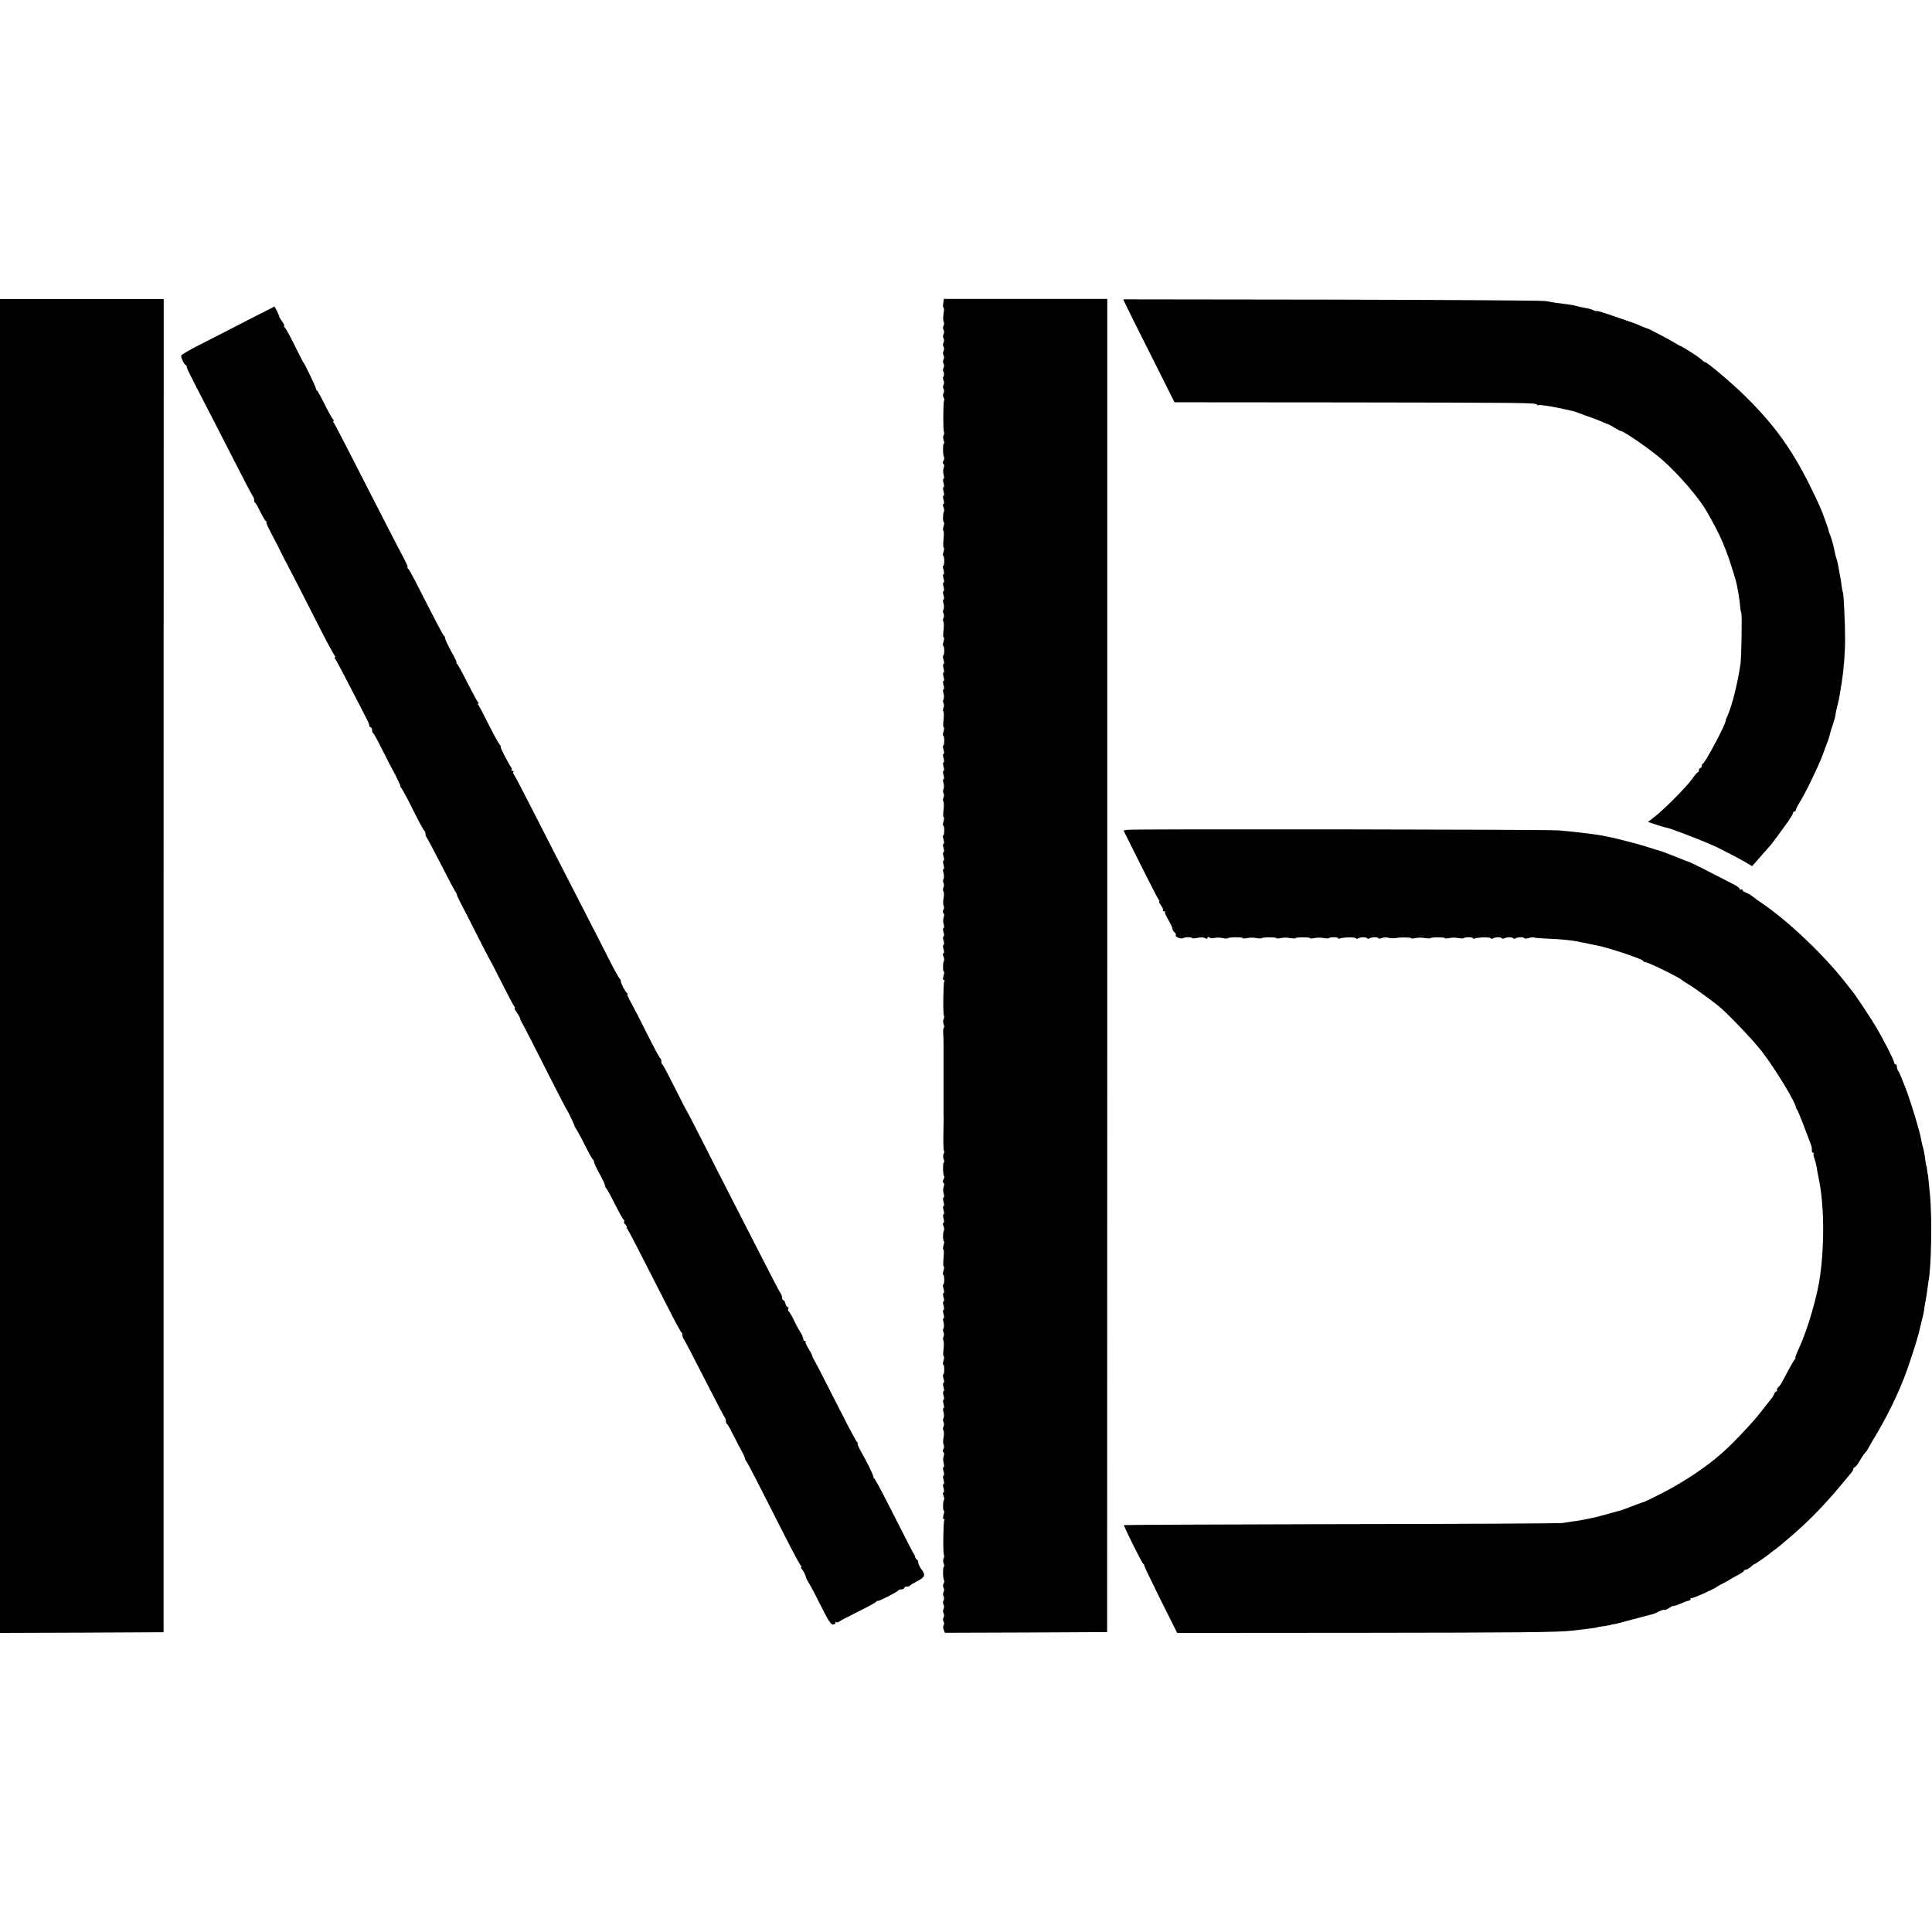 <?xml version="1.0" standalone="no"?>
<!DOCTYPE svg PUBLIC "-//W3C//DTD SVG 20010904//EN"
 "http://www.w3.org/TR/2001/REC-SVG-20010904/DTD/svg10.dtd">
<svg version="1.0" xmlns="http://www.w3.org/2000/svg"
 width="1376pt" height="1376pt" viewBox="0 0 1376 1376"
 preserveAspectRatio="xMidYMid meet">
<g transform="translate(0,1376) scale(0.1,-0.1)"
fill="#000000" stroke="none">
<path d="M0 6880 l0 -4750 583 2 582 3 0 4748 1 4747 -583 0 -583 0 0 -4750z"/>
<path d="M6718 11600 c-3 -16 -2 -30 2 -30 4 0 4 -20 0 -45 -4 -24 -3 -50 1
-57 4 -6 4 -19 -1 -28 -5 -9 -5 -22 0 -30 5 -8 5 -21 0 -30 -5 -9 -5 -22 0
-30 5 -8 5 -21 0 -30 -5 -9 -5 -22 0 -30 5 -8 5 -21 0 -30 -5 -9 -5 -22 0 -30
5 -8 5 -21 0 -30 -5 -9 -5 -22 0 -30 5 -8 5 -21 0 -30 -5 -9 -5 -22 0 -30 5
-8 5 -21 0 -30 -5 -9 -5 -22 0 -30 5 -8 5 -21 0 -30 -5 -9 -5 -22 0 -30 5 -8
5 -21 0 -30 -5 -9 -5 -22 0 -30 5 -8 7 -18 4 -22 -7 -11 -8 -213 -1 -224 3 -6
2 -16 -3 -24 -4 -7 -4 -24 1 -37 5 -12 5 -23 1 -23 -8 0 -7 -89 2 -97 3 -3 1
-14 -4 -24 -7 -11 -7 -20 0 -24 5 -3 6 -15 1 -28 -5 -12 -5 -34 0 -49 4 -16 4
-28 -1 -28 -5 0 -5 -13 0 -30 5 -17 5 -30 0 -30 -5 0 -5 -13 0 -30 5 -17 5
-30 0 -30 -5 0 -5 -13 0 -30 5 -18 5 -30 0 -30 -6 0 -6 -10 0 -24 5 -13 6 -27
3 -30 -8 -8 -9 -76 -1 -76 4 0 3 -13 -2 -30 -5 -16 -5 -30 -1 -30 4 0 4 -27 1
-60 -3 -33 -3 -60 1 -60 4 0 4 -13 -1 -30 -5 -16 -6 -30 -2 -30 4 0 7 -16 7
-35 0 -19 -3 -35 -7 -35 -4 0 -3 -13 2 -30 5 -17 5 -30 0 -30 -5 0 -5 -13 0
-30 5 -17 5 -30 0 -30 -5 0 -5 -13 0 -30 5 -17 5 -30 0 -30 -5 0 -5 -13 0 -30
5 -17 5 -30 0 -30 -5 0 -5 -13 0 -29 4 -15 4 -34 0 -42 -5 -7 -5 -20 0 -29 4
-8 4 -22 0 -31 -5 -8 -5 -20 -1 -27 4 -7 4 -35 1 -62 -4 -28 -3 -50 1 -50 4 0
4 -13 -1 -30 -5 -16 -6 -30 -2 -30 4 0 7 -16 7 -35 0 -19 -3 -35 -7 -35 -4 0
-3 -13 2 -30 5 -17 5 -30 0 -30 -5 0 -5 -13 0 -30 5 -17 5 -30 0 -30 -5 0 -5
-13 0 -30 5 -17 5 -30 0 -30 -5 0 -5 -13 0 -30 5 -17 5 -30 0 -30 -5 0 -5 -13
0 -29 4 -15 4 -34 0 -42 -5 -7 -5 -20 0 -29 4 -8 4 -22 0 -31 -5 -8 -5 -20 -1
-27 4 -7 4 -35 1 -62 -4 -28 -3 -50 1 -50 4 0 4 -13 -1 -30 -5 -16 -6 -30 -2
-30 4 0 7 -16 7 -35 0 -19 -3 -35 -7 -35 -4 0 -3 -13 2 -30 5 -17 5 -30 0 -30
-5 0 -5 -13 0 -30 5 -17 5 -30 0 -30 -5 0 -5 -13 0 -30 5 -17 5 -30 0 -30 -5
0 -5 -13 0 -30 5 -17 5 -30 0 -30 -5 0 -5 -13 0 -29 4 -15 4 -34 0 -42 -5 -7
-5 -20 0 -29 4 -8 4 -22 0 -31 -5 -8 -5 -20 -1 -27 4 -7 4 -35 1 -62 -4 -28
-3 -50 1 -50 4 0 4 -13 -1 -30 -5 -16 -6 -30 -2 -30 4 0 7 -16 7 -35 0 -19 -3
-35 -7 -35 -4 0 -3 -13 2 -30 5 -17 5 -30 0 -30 -5 0 -5 -13 0 -30 5 -17 5
-30 0 -30 -5 0 -5 -13 0 -30 5 -17 5 -30 0 -30 -5 0 -5 -13 0 -30 5 -17 5 -30
0 -30 -5 0 -5 -13 0 -29 4 -15 4 -34 0 -42 -5 -7 -5 -20 0 -29 4 -8 4 -22 0
-31 -5 -8 -5 -21 -1 -28 5 -7 5 -30 1 -51 -4 -21 -4 -44 1 -51 4 -7 3 -21 -2
-30 -6 -11 -5 -20 1 -24 5 -3 6 -15 1 -28 -5 -12 -5 -34 0 -49 4 -16 4 -28 -1
-28 -5 0 -5 -13 0 -30 5 -17 5 -30 0 -30 -5 0 -5 -13 0 -30 5 -17 5 -30 0 -30
-5 0 -5 -13 0 -30 5 -18 5 -30 0 -30 -6 0 -6 -10 0 -24 5 -13 6 -27 3 -30 -8
-8 -9 -76 -1 -76 4 0 3 -13 -2 -30 -5 -19 -5 -30 1 -30 6 0 8 -4 4 -9 -7 -13
-10 -235 -2 -247 3 -6 2 -16 -3 -24 -4 -7 -4 -24 1 -37 5 -12 5 -23 1 -23 -4
0 -6 -21 -4 -47 1 -27 3 -54 2 -60 0 -7 0 -20 0 -28 0 -8 0 -22 0 -30 0 -8 0
-22 0 -30 0 -8 0 -22 0 -30 0 -8 0 -22 0 -30 0 -8 0 -22 0 -30 0 -8 0 -22 0
-30 0 -8 0 -22 0 -30 0 -8 0 -22 0 -30 0 -8 0 -22 0 -30 0 -8 0 -22 0 -30 0
-8 0 -22 0 -30 0 -8 0 -22 0 -30 0 -8 0 -22 0 -30 0 -8 0 -22 0 -30 0 -8 0
-22 0 -30 0 -8 0 -22 0 -30 0 -8 0 -21 1 -27 0 -7 -1 -61 -2 -119 -1 -58 0
-110 4 -115 3 -6 2 -16 -3 -24 -4 -7 -4 -24 1 -37 5 -12 5 -23 1 -23 -8 0 -7
-89 2 -97 3 -3 1 -14 -4 -24 -7 -11 -7 -20 0 -24 5 -3 6 -15 1 -28 -5 -12 -5
-34 0 -49 4 -16 4 -28 -1 -28 -5 0 -5 -13 0 -30 5 -17 5 -30 0 -30 -5 0 -5
-13 0 -30 5 -17 5 -30 0 -30 -5 0 -5 -13 0 -30 5 -18 5 -30 0 -30 -6 0 -6 -10
0 -24 5 -13 6 -27 3 -30 -8 -8 -9 -76 -1 -76 4 0 3 -13 -2 -30 -5 -16 -5 -30
-1 -30 4 0 4 -27 1 -60 -3 -33 -3 -60 1 -60 4 0 4 -13 -1 -30 -5 -16 -6 -30
-2 -30 4 0 7 -16 7 -35 0 -19 -3 -35 -7 -35 -4 0 -3 -13 2 -30 5 -17 5 -30 0
-30 -5 0 -5 -13 0 -30 5 -17 5 -30 0 -30 -5 0 -5 -13 0 -30 5 -17 5 -30 0 -30
-5 0 -5 -13 0 -30 5 -17 5 -30 0 -30 -5 0 -5 -13 0 -29 4 -15 4 -34 0 -42 -5
-7 -5 -20 0 -29 4 -8 4 -22 0 -31 -5 -8 -5 -20 -1 -27 4 -7 4 -35 1 -62 -4
-28 -3 -50 1 -50 4 0 4 -13 -1 -30 -5 -16 -6 -30 -2 -30 4 0 7 -16 7 -35 0
-19 -3 -35 -7 -35 -4 0 -3 -13 2 -30 5 -17 5 -30 0 -30 -5 0 -5 -13 0 -30 5
-17 5 -30 0 -30 -5 0 -5 -13 0 -30 5 -17 5 -30 0 -30 -5 0 -5 -13 0 -30 5 -17
5 -30 0 -30 -5 0 -5 -13 0 -29 4 -15 4 -34 0 -42 -5 -7 -5 -20 0 -29 4 -8 4
-22 0 -31 -5 -8 -5 -21 -1 -28 5 -7 5 -30 1 -51 -4 -21 -4 -44 1 -51 4 -7 3
-21 -2 -30 -6 -11 -5 -20 1 -24 5 -3 6 -15 1 -28 -5 -12 -5 -34 0 -49 4 -16 4
-28 -1 -28 -5 0 -5 -13 0 -30 5 -17 5 -30 0 -30 -5 0 -5 -13 0 -30 5 -17 5
-30 0 -30 -5 0 -5 -13 0 -30 5 -18 5 -30 0 -30 -6 0 -6 -10 0 -24 5 -13 6 -27
3 -30 -8 -8 -9 -76 -1 -76 4 0 3 -13 -2 -30 -5 -19 -5 -30 1 -30 6 0 8 -4 4
-9 -7 -13 -10 -235 -2 -247 3 -6 2 -16 -3 -24 -4 -7 -4 -24 1 -37 5 -12 5 -23
1 -23 -8 0 -7 -89 2 -97 3 -3 1 -13 -4 -22 -5 -10 -5 -23 0 -31 5 -8 5 -21 0
-30 -5 -9 -5 -22 0 -30 5 -8 5 -21 0 -30 -5 -9 -5 -22 0 -30 5 -8 5 -21 0 -30
-5 -9 -5 -22 0 -30 5 -8 5 -21 0 -30 -5 -9 -5 -22 0 -30 5 -8 5 -19 1 -25 -5
-5 -5 -20 0 -33 l8 -22 578 2 578 3 1 4748 0 4747 -582 0 -582 0 -4 -30z"/>
<path d="M8014 11597 c8 -18 90 -183 183 -367 l168 -335 1215 -1 c1295 -2
1358 -2 1366 -16 3 -4 9 -6 14 -3 7 4 114 -13 190 -31 14 -3 32 -7 40 -9 8 -1
22 -5 30 -8 8 -3 47 -17 85 -31 39 -13 88 -32 110 -42 22 -10 42 -18 45 -18 3
-1 21 -11 41 -24 20 -12 39 -22 43 -22 21 0 219 -137 295 -205 118 -104 260
-269 315 -365 104 -180 140 -265 206 -485 12 -39 30 -145 34 -193 1 -21 5 -43
8 -48 6 -11 1 -315 -6 -364 -21 -140 -60 -296 -92 -367 -8 -17 -14 -34 -14
-38 0 -25 -145 -297 -161 -303 -5 -2 -9 -10 -9 -18 0 -8 -4 -14 -10 -14 -5 0
-10 -7 -10 -15 0 -8 -3 -15 -7 -15 -5 0 -24 -23 -43 -50 -39 -55 -202 -219
-269 -270 l-44 -34 54 -18 c30 -10 63 -20 74 -22 21 -4 47 -13 80 -26 11 -4
47 -17 80 -30 66 -24 189 -76 218 -91 10 -6 46 -24 80 -41 34 -18 83 -44 109
-59 l47 -28 63 72 c35 40 65 74 68 77 6 6 76 100 123 166 20 29 37 57 37 63 0
6 5 11 10 11 6 0 10 5 10 10 0 6 11 29 25 51 40 63 129 246 163 334 50 132 47
124 56 160 2 11 12 42 21 68 9 26 18 60 19 75 2 15 9 45 15 67 6 22 13 58 16
80 4 22 8 52 11 66 15 95 25 213 25 319 1 88 -10 320 -15 329 -2 3 -7 26 -10
51 -3 25 -8 56 -11 70 -3 14 -8 41 -11 60 -3 19 -9 46 -14 60 -5 14 -11 39
-14 55 -6 36 -26 106 -34 120 -3 5 -7 16 -8 25 -2 15 -45 134 -64 175 -161
354 -290 545 -524 777 -90 90 -276 248 -291 248 -4 0 -13 6 -20 13 -8 6 -20
17 -27 22 -21 16 -122 80 -128 80 -3 0 -16 8 -30 16 -32 21 -199 109 -205 109
-3 0 -22 7 -43 16 -20 9 -41 18 -47 20 -5 2 -68 24 -139 48 -71 25 -132 44
-134 41 -3 -2 -12 0 -22 5 -9 5 -32 12 -51 15 -19 3 -50 10 -69 15 -31 8 -72
14 -160 25 -14 2 -43 7 -65 11 -22 4 -707 8 -1522 10 l-1483 2 14 -31z"/>
<path d="M1765 11480 c-104 -54 -254 -130 -332 -170 -79 -39 -143 -77 -143
-83 0 -19 24 -67 33 -67 4 0 7 -5 7 -10 0 -13 10 -34 132 -270 53 -102 148
-288 213 -415 64 -126 121 -234 126 -240 5 -5 9 -17 9 -26 0 -10 3 -19 8 -21
4 -1 20 -30 36 -63 16 -33 34 -63 40 -67 6 -4 8 -8 4 -8 -5 0 11 -35 33 -77
23 -43 55 -105 71 -138 16 -33 34 -69 41 -80 14 -26 98 -189 228 -445 57 -113
109 -208 114 -212 6 -4 6 -8 1 -8 -5 0 -4 -6 1 -12 6 -7 56 -101 111 -208 55
-107 107 -208 116 -225 9 -16 16 -36 16 -42 0 -7 5 -13 10 -13 6 0 10 -9 10
-19 0 -11 3 -21 8 -23 4 -1 32 -52 62 -113 30 -60 74 -145 97 -187 22 -43 38
-78 35 -78 -4 0 -2 -4 3 -8 6 -4 44 -74 85 -157 41 -82 78 -151 83 -153 4 -2
7 -11 7 -21 0 -9 4 -21 9 -26 5 -6 50 -91 101 -190 50 -98 96 -185 101 -192 6
-6 11 -18 13 -25 1 -7 13 -33 26 -58 14 -25 63 -121 110 -215 47 -93 89 -174
93 -180 4 -5 44 -82 88 -170 45 -88 85 -166 91 -172 6 -7 7 -13 4 -13 -4 0 2
-14 14 -30 12 -17 23 -36 24 -43 1 -7 6 -19 11 -27 11 -17 68 -128 218 -425
56 -110 104 -202 107 -205 6 -6 52 -103 52 -110 0 -3 8 -16 17 -30 9 -14 37
-65 61 -115 25 -49 48 -91 52 -93 5 -2 8 -9 8 -16 0 -7 18 -46 40 -86 22 -40
40 -79 40 -86 0 -7 4 -15 8 -18 4 -2 32 -53 62 -113 30 -59 58 -110 63 -111 4
-2 5 -7 2 -12 -3 -5 2 -16 11 -24 8 -9 12 -16 8 -16 -3 0 -2 -6 4 -12 9 -12
98 -184 293 -568 46 -91 87 -166 91 -168 5 -2 8 -11 8 -21 0 -9 4 -21 9 -27 5
-5 70 -130 146 -279 76 -148 141 -274 146 -279 5 -6 9 -18 9 -27 0 -10 3 -19
8 -21 4 -1 25 -39 47 -83 22 -44 49 -96 60 -115 11 -19 20 -40 21 -48 1 -7 7
-19 13 -25 9 -12 94 -177 294 -572 45 -88 86 -163 91 -167 6 -4 7 -8 2 -8 -5
0 -2 -8 6 -17 13 -15 27 -46 30 -63 1 -3 10 -21 22 -40 12 -19 50 -92 85 -162
47 -95 69 -128 82 -128 11 0 19 5 19 12 0 6 3 8 7 5 3 -4 11 -3 18 3 6 5 67
37 135 71 69 34 128 66 131 72 3 5 8 7 11 5 6 -4 142 65 146 75 2 4 12 7 23 7
10 0 19 5 19 10 0 6 9 10 19 10 11 0 21 3 23 8 2 4 26 18 53 32 55 28 59 44
24 88 -10 14 -19 33 -19 43 0 9 -4 19 -9 21 -5 1 -11 10 -13 18 -2 8 -5 17 -8
20 -5 5 -26 46 -178 345 -53 105 -100 192 -104 193 -4 2 -8 9 -8 15 0 12 -46
106 -95 192 -13 25 -21 45 -17 45 4 0 2 4 -3 8 -6 4 -55 95 -109 202 -154 303
-191 374 -201 390 -5 8 -10 20 -11 26 -1 6 -13 29 -27 51 -14 23 -23 44 -20
47 4 3 1 6 -5 6 -7 0 -11 3 -10 8 1 8 -13 45 -21 52 -3 3 -22 37 -41 75 -18
39 -38 73 -43 76 -5 4 -6 12 -3 18 4 6 3 11 -3 11 -6 0 -13 11 -17 25 -3 14
-10 25 -15 25 -5 0 -9 8 -9 18 0 10 -4 22 -9 28 -5 5 -68 126 -141 269 -73
143 -170 332 -215 420 -45 88 -134 261 -196 385 -63 124 -116 227 -119 230 -3
3 -41 77 -85 165 -44 88 -83 162 -87 163 -5 2 -8 12 -8 22 0 10 -3 20 -7 22
-5 2 -46 79 -93 172 -47 94 -99 196 -117 228 -18 32 -29 58 -25 58 4 0 3 4 -3
8 -13 9 -46 75 -43 83 2 4 -4 15 -13 25 -8 11 -44 75 -78 144 -35 69 -107 211
-161 315 -54 105 -147 287 -208 405 -60 118 -151 296 -202 395 -50 99 -96 185
-101 191 -5 6 -6 14 -2 17 3 4 0 7 -7 7 -7 0 -10 3 -7 7 4 3 3 11 -2 17 -18
24 -81 146 -75 146 4 0 0 8 -8 18 -8 9 -43 73 -78 142 -34 69 -67 131 -72 138
-6 6 -7 12 -2 12 5 0 5 4 -1 8 -5 4 -39 66 -75 137 -36 72 -69 133 -75 137 -5
4 -7 8 -3 8 4 0 -13 36 -38 80 -24 44 -44 87 -44 94 0 8 -3 16 -8 18 -6 3 -38
63 -209 398 -21 41 -42 78 -48 82 -5 4 -7 8 -2 8 4 0 -12 37 -37 83 -47 88
-173 334 -361 702 -65 127 -122 236 -127 243 -6 6 -7 12 -3 12 5 0 2 8 -6 18
-8 9 -35 58 -59 107 -25 50 -48 92 -52 93 -5 2 -8 9 -8 15 0 10 -80 177 -90
187 -3 3 -29 55 -59 115 -30 61 -61 118 -69 128 -9 9 -12 17 -8 17 4 0 -3 15
-16 33 -13 17 -22 33 -20 35 1 1 -6 17 -15 36 l-18 33 -190 -97z"/>
<path d="M8028 7850 l-26 -5 120 -240 c66 -132 124 -246 130 -252 6 -7 7 -13
4 -13 -4 0 2 -13 13 -29 11 -15 18 -31 14 -35 -3 -3 0 -6 7 -6 7 0 11 -3 7 -6
-3 -3 8 -28 24 -55 16 -28 29 -56 29 -63 0 -8 7 -19 15 -26 8 -7 12 -16 9 -21
-7 -11 37 -29 51 -21 14 9 65 9 65 1 0 -4 17 -3 37 1 22 5 44 5 55 -1 13 -7
18 -6 18 2 0 8 4 8 13 2 6 -5 23 -7 37 -3 14 3 39 3 57 -1 18 -4 35 -4 38 -1
8 8 105 9 105 1 0 -4 15 -4 33 0 17 4 46 4 64 0 18 -3 35 -4 38 -1 8 8 105 8
105 1 0 -4 15 -4 33 0 17 4 46 4 64 0 18 -3 35 -4 38 -1 8 8 105 8 105 1 0 -4
15 -4 33 0 17 4 46 4 64 0 18 -3 35 -4 38 0 9 8 65 8 65 -1 0 -4 6 -5 13 -2
24 9 108 11 113 2 3 -4 10 -6 15 -2 17 10 59 12 65 2 3 -4 10 -6 15 -2 17 10
59 12 65 3 3 -5 13 -6 22 -1 16 7 36 8 55 2 9 -3 45 -3 55 0 19 5 102 4 102
-1 0 -4 15 -4 33 0 17 4 46 4 64 0 18 -3 35 -4 38 -1 8 8 105 8 105 1 0 -4 15
-4 33 0 17 4 46 4 64 0 18 -3 35 -4 38 0 9 8 65 8 65 -1 0 -4 6 -5 13 -2 24 9
108 11 113 2 3 -4 10 -6 15 -2 17 10 59 12 65 2 3 -4 10 -6 15 -2 17 10 59 12
65 2 3 -4 10 -6 15 -2 16 10 59 12 65 3 2 -5 15 -5 27 -1 19 7 42 8 50 3 1 -1
40 -4 87 -6 85 -3 178 -12 215 -20 11 -3 31 -7 45 -9 14 -3 36 -8 50 -11 14
-3 34 -7 45 -9 63 -10 317 -94 326 -108 3 -5 9 -9 13 -9 17 2 249 -111 266
-130 3 -3 23 -16 45 -29 37 -22 141 -97 210 -151 66 -53 245 -240 313 -327 96
-125 239 -360 243 -399 0 -5 4 -12 9 -18 4 -5 22 -48 40 -95 37 -98 44 -116
57 -150 6 -14 9 -33 7 -42 -1 -10 3 -18 9 -18 5 0 8 -3 4 -6 -3 -3 -1 -18 5
-33 5 -14 12 -39 15 -56 5 -32 9 -54 18 -97 12 -65 15 -87 22 -163 14 -147 9
-355 -13 -515 -18 -142 -88 -384 -149 -517 -19 -40 -31 -73 -28 -73 3 0 0 -7
-7 -15 -10 -13 -36 -59 -87 -156 -7 -15 -20 -32 -28 -39 -8 -7 -12 -16 -9 -21
3 -5 1 -9 -5 -9 -5 0 -12 -8 -15 -18 -4 -10 -14 -27 -24 -38 -9 -11 -42 -53
-74 -94 -50 -66 -195 -220 -275 -290 -111 -99 -271 -205 -427 -285 -66 -34
-125 -62 -129 -63 -4 0 -40 -13 -80 -28 -40 -16 -76 -29 -82 -31 -5 -1 -44
-11 -85 -23 -82 -23 -103 -28 -140 -35 -14 -3 -36 -7 -50 -10 -14 -3 -45 -8
-70 -11 -24 -3 -56 -9 -70 -11 -14 -3 -722 -7 -1573 -8 -852 -2 -1550 -5
-1552 -7 -4 -4 128 -272 138 -276 4 -2 7 -8 7 -14 0 -5 53 -115 117 -244 l117
-234 1346 1 c1094 1 1367 4 1465 15 161 19 180 22 180 24 0 1 14 3 30 6 29 3
65 10 75 14 3 1 8 2 11 2 4 -1 64 14 135 34 71 19 136 36 146 38 9 3 29 11 46
20 16 8 32 13 35 10 3 -3 18 3 33 13 16 10 28 17 29 15 0 -4 31 6 72 24 17 8
36 14 42 14 6 0 11 5 11 12 0 6 3 9 6 6 5 -6 172 69 184 82 3 3 23 14 45 25
22 11 42 22 45 25 3 3 26 16 53 30 26 13 47 28 47 32 0 5 6 8 13 8 7 0 23 9
35 20 12 11 24 20 27 20 5 0 102 67 121 85 7 5 24 19 39 29 14 11 36 28 48 39
116 99 154 134 229 210 47 48 121 129 163 180 41 50 82 99 90 108 8 9 15 21
15 27 0 7 4 12 9 12 5 0 21 20 35 44 14 25 32 51 39 58 7 7 16 20 20 28 4 8
18 33 31 55 100 162 190 345 247 505 22 61 70 209 73 225 1 6 5 19 9 30 3 11
8 31 11 45 3 14 10 43 16 65 6 22 13 56 15 75 2 19 7 46 10 60 3 14 8 45 11
70 3 25 7 54 9 66 20 94 26 451 11 609 -5 50 -10 104 -12 120 -1 17 -3 30 -4
30 -1 0 -3 14 -5 30 -1 17 -3 30 -5 30 -1 0 -3 11 -5 25 -7 55 -14 90 -20 111
-4 11 -8 31 -10 42 -8 59 -85 310 -119 392 -7 17 -19 46 -26 65 -7 19 -17 39
-22 44 -4 6 -8 18 -8 28 0 10 -4 18 -10 18 -5 0 -10 6 -10 13 0 15 -76 164
-128 252 -36 61 -149 231 -167 252 -5 6 -21 26 -35 44 -158 208 -433 470 -630
599 -12 8 -28 20 -34 25 -20 17 -50 35 -68 41 -10 4 -18 11 -18 16 0 5 -4 6
-10 3 -5 -3 -10 -2 -10 4 0 5 -12 16 -27 24 -106 56 -325 167 -331 168 -8 2
-21 6 -125 48 -43 17 -86 33 -95 35 -9 1 -24 6 -32 9 -13 5 -119 37 -145 43
-5 2 -35 9 -65 17 -30 8 -73 18 -95 23 -22 4 -42 8 -45 9 -39 10 -207 31 -330
41 -81 7 -3037 11 -3072 4z"/>
</g>
</svg>
